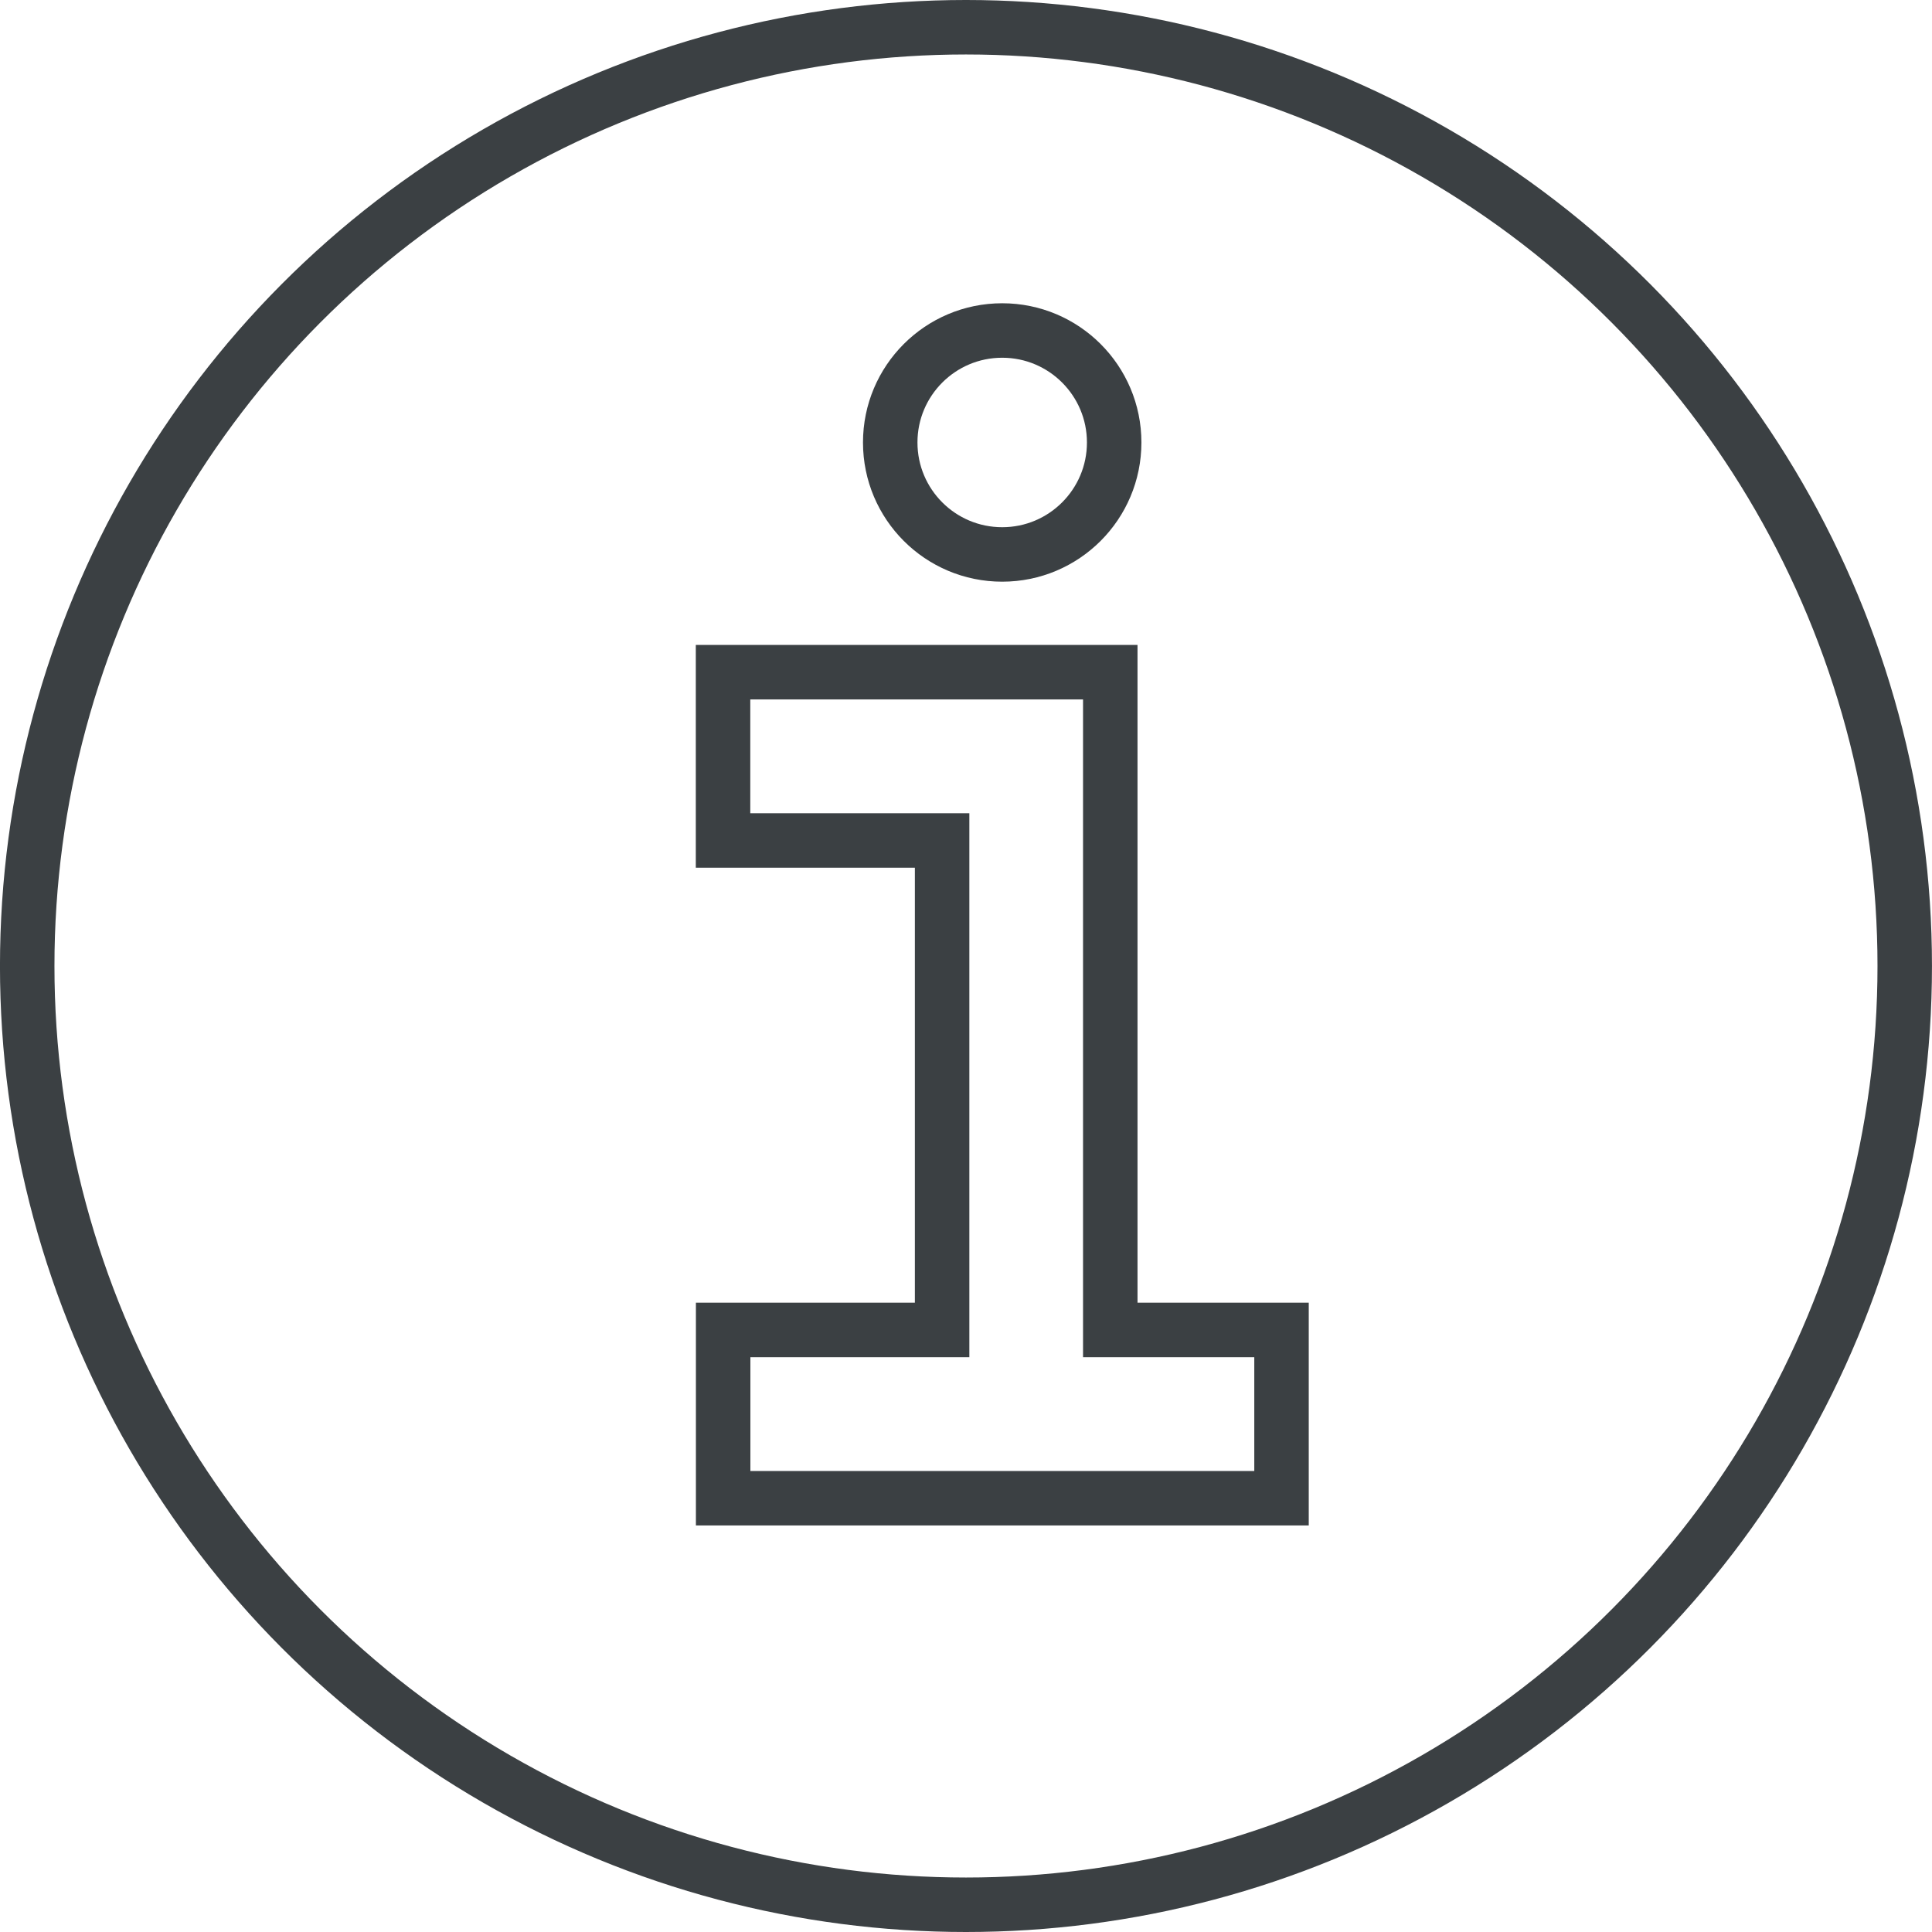<svg xmlns="http://www.w3.org/2000/svg" width="70.932" height="70.932" viewBox="0 0 70.932 70.932">
  <g id="グループ_10132" data-name="グループ 10132" transform="translate(-92.706 -33.13)">
    <g id="グループ_10069" data-name="グループ 10069" transform="translate(100.412 -23.946)">
      <g id="グループ_6820" data-name="グループ 6820" transform="translate(-269.881 -328.267)">
        <g id="コンポーネント_51_7" data-name="コンポーネント 51 7">
          <circle id="楕円形_475" data-name="楕円形 475" cx="34.466" cy="34.466" r="34.466" transform="translate(263.174 386.343)" fill="none" stroke="#3b4043" stroke-width="2"/>
        </g>
      </g>
      <ellipse id="楕円形_607" data-name="楕円形 607" cx="4.111" cy="4.111" rx="4.111" ry="4.111" transform="translate(24.978 69.21)" fill="none" stroke="#3b4043" stroke-width="2"/>
      <path id="パス_13292" data-name="パス 13292" d="M301.574,432.988V408.839H287.357v6.178H295.4v17.971h-8.039v6.178h20.5v-6.178Z" transform="translate(-268.517 -327.084)" fill="none" stroke="#3b4043" stroke-width="2"/>
    </g>
  </g>
</svg>
